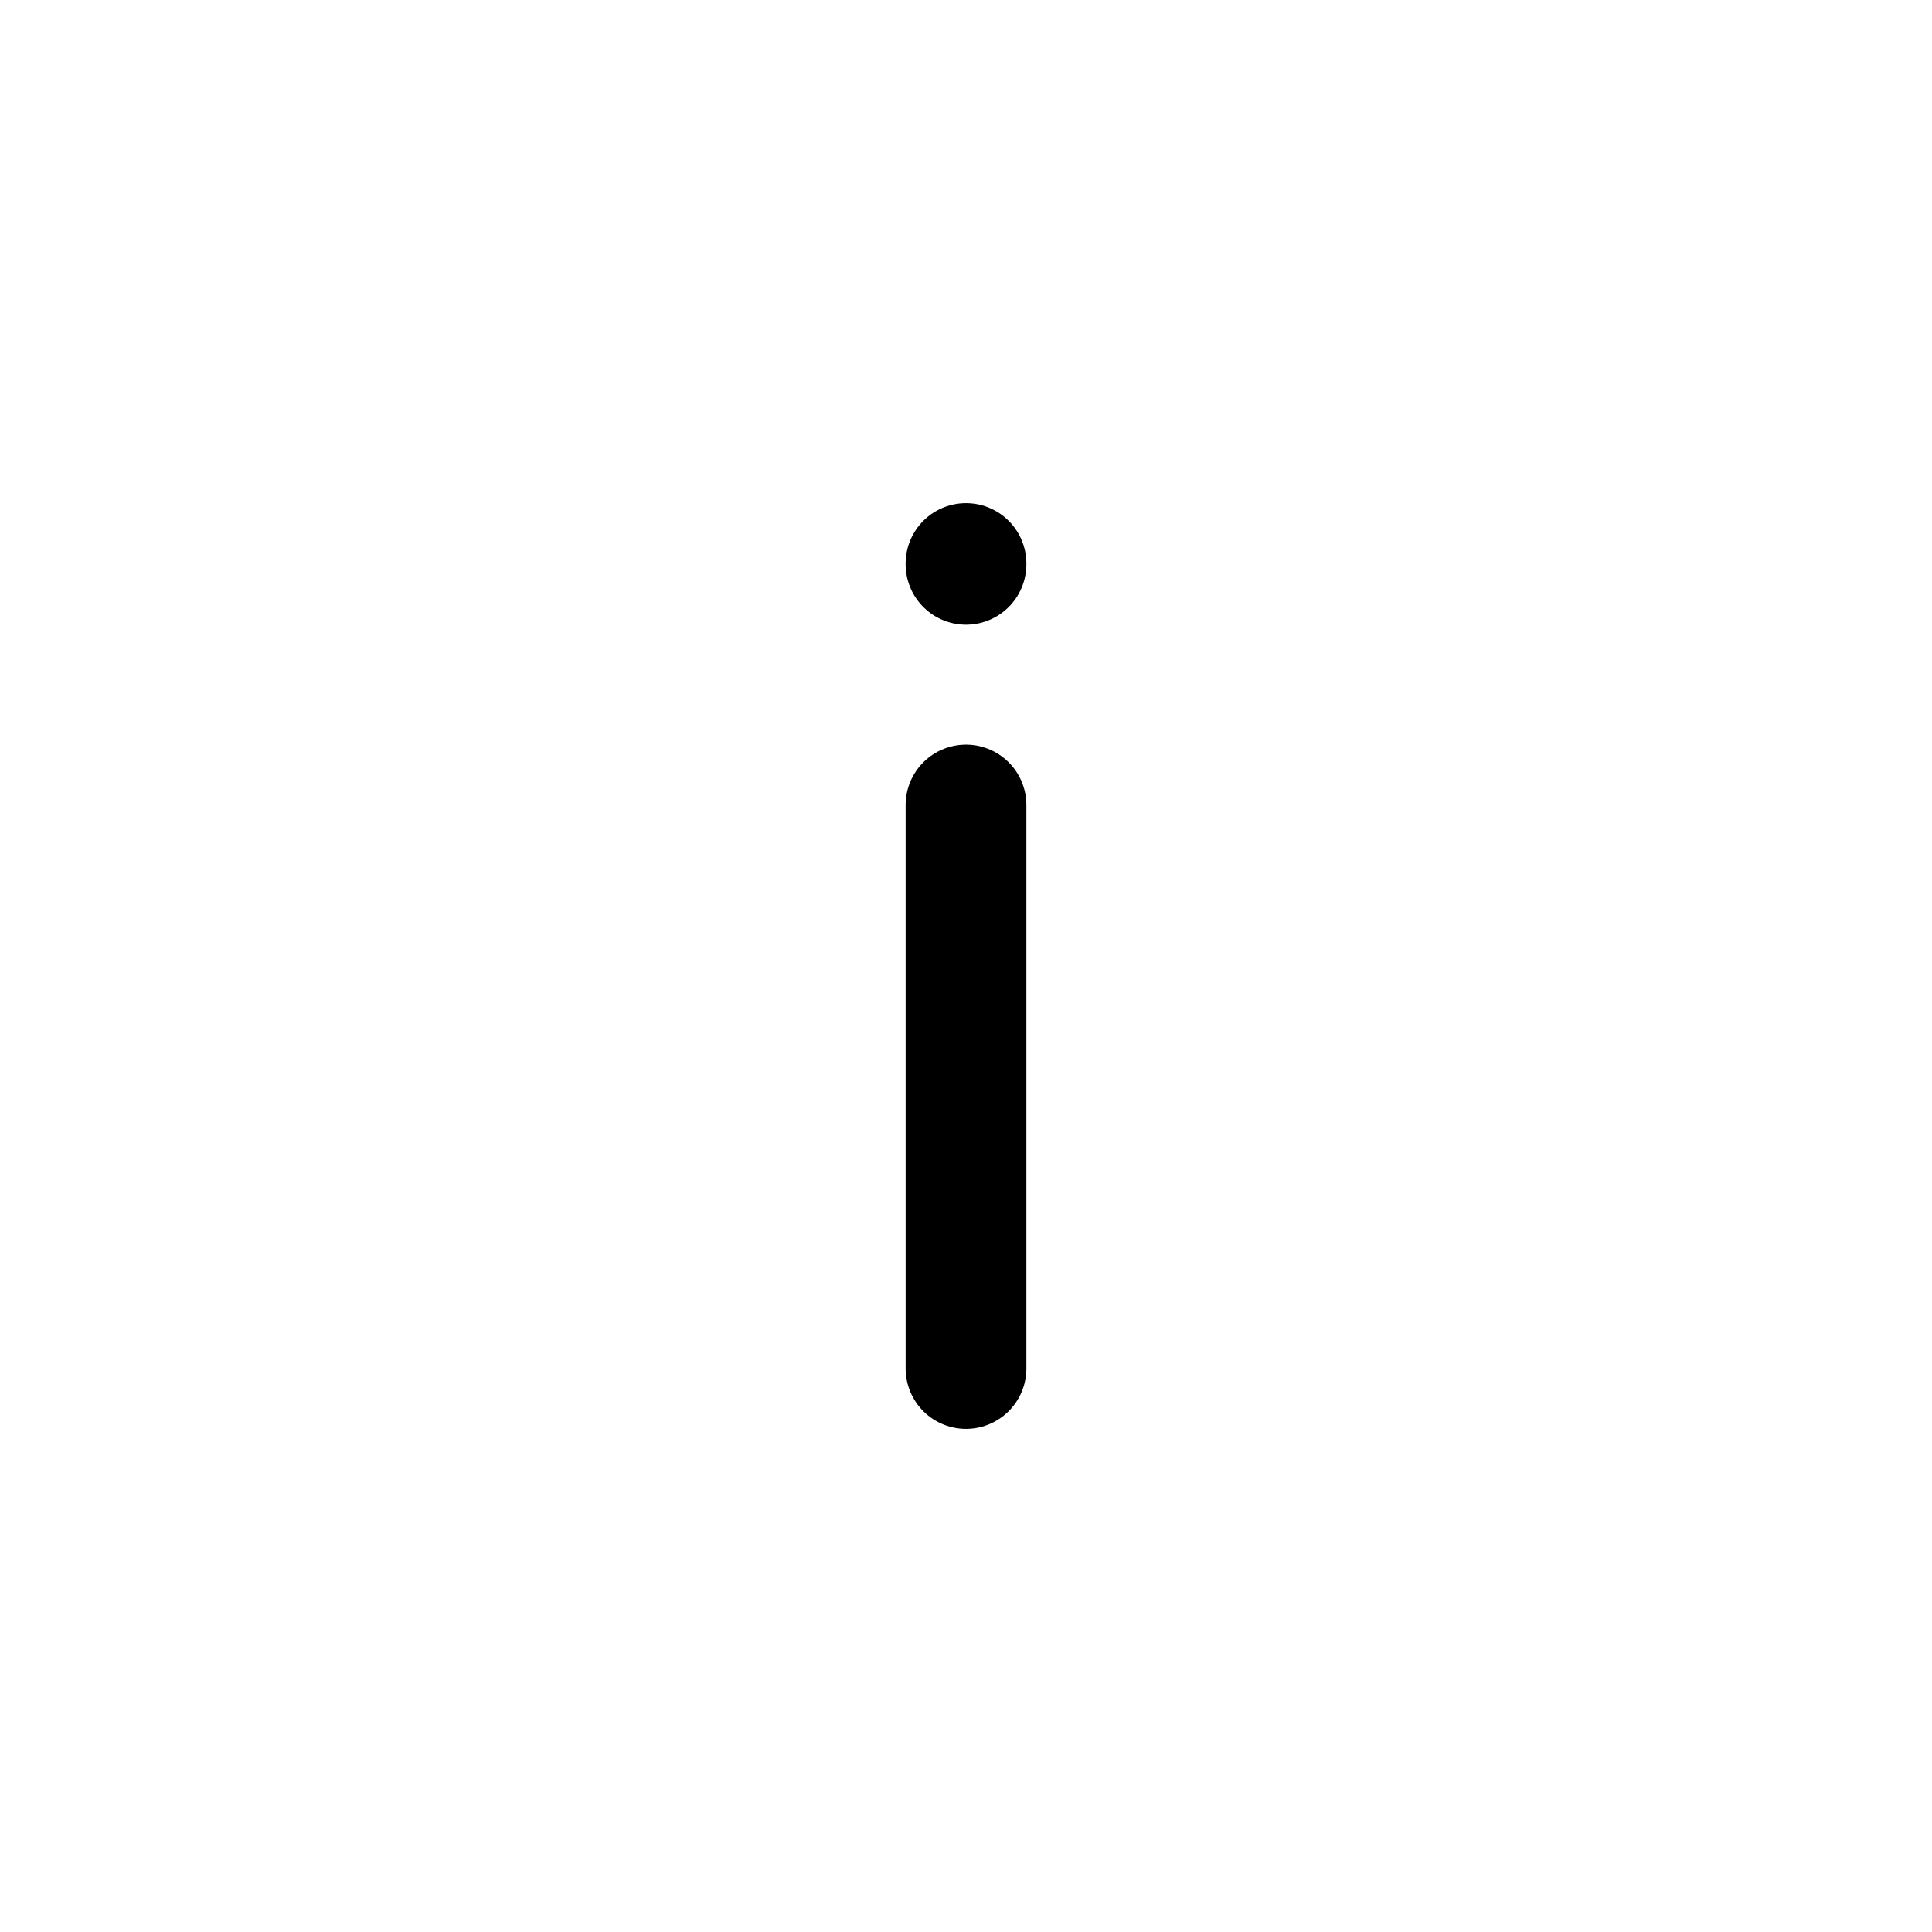 <?xml version="1.0" encoding="utf-8"?>
<svg width="800px" height="800px" viewBox="0 0 24 24" fill="none" xmlns="http://www.w3.org/2000/svg">
<path d="M12 7.01L12 7M12 17L12 10" stroke="#000000" stroke-width="1.5" stroke-linecap="round" stroke-linejoin="round"/>
</svg>